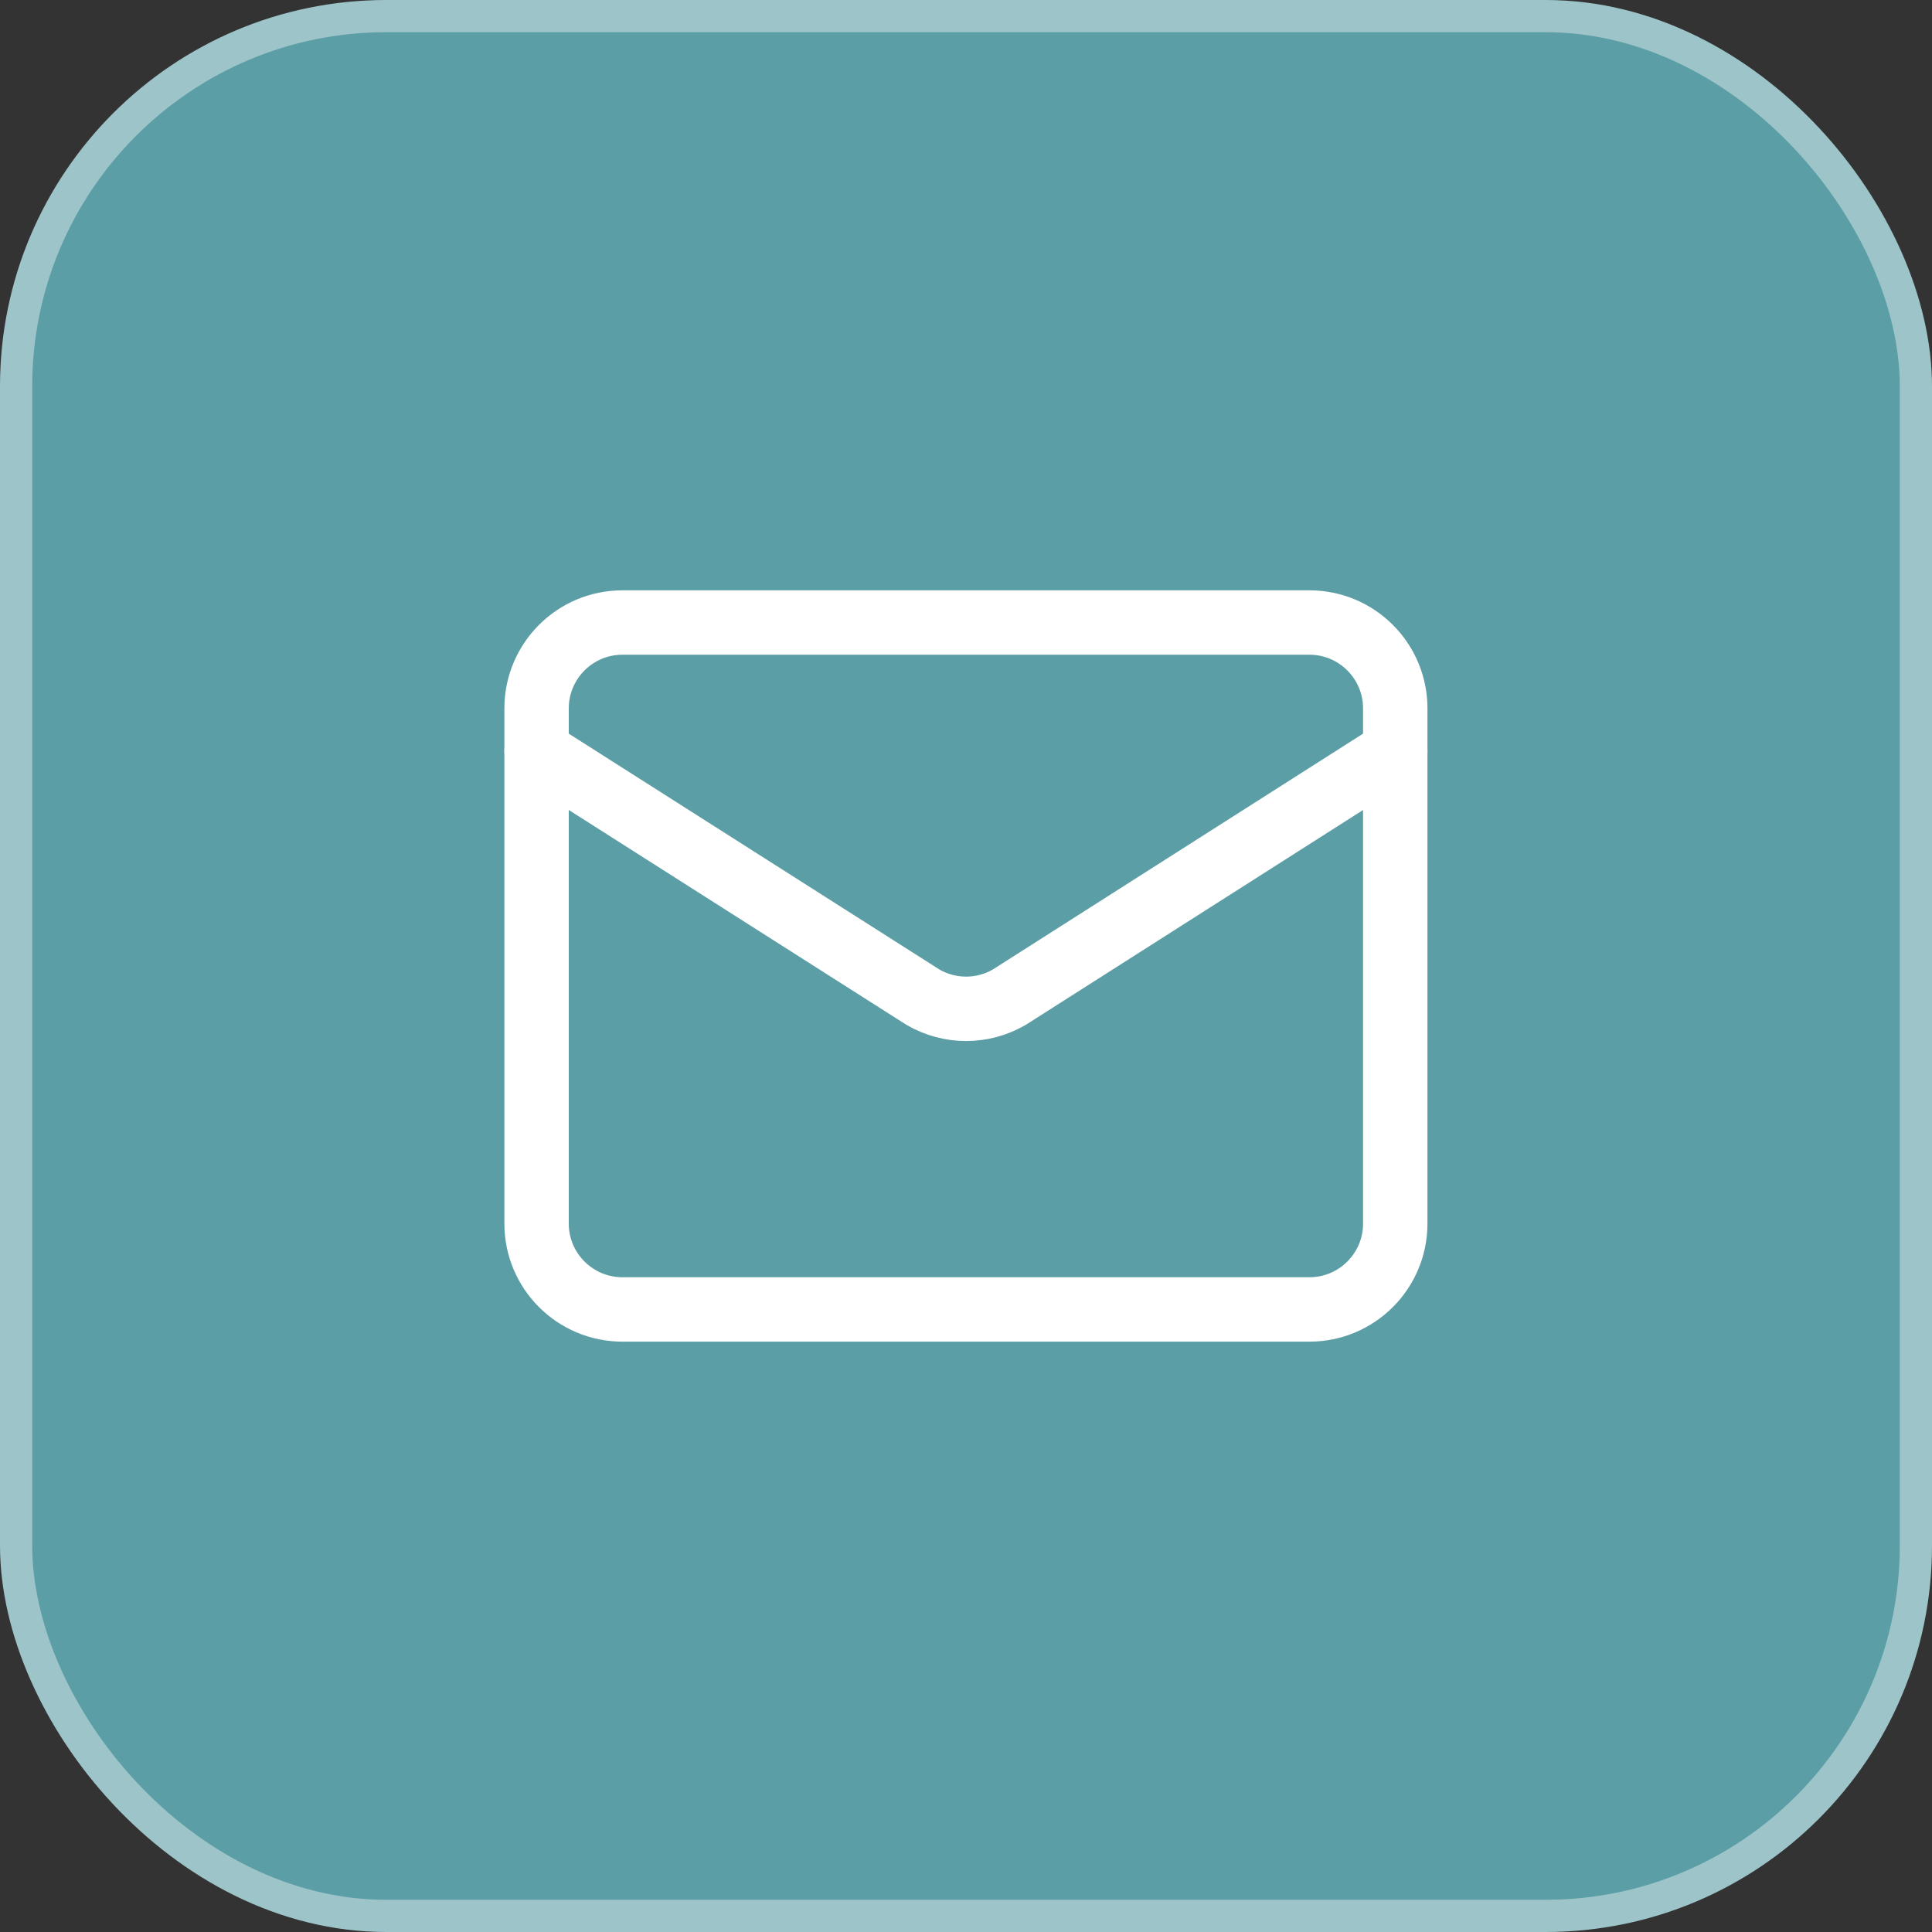 <svg width="60" height="60" viewBox="0 0 60 60" fill="none" xmlns="http://www.w3.org/2000/svg">
<rect x="0" y="0" width="60" height="60" fill="#333333" stroke="none"/>
<rect x="0.5" y="0.5" width="59" height="59" rx="11.5" fill="#5C9EA5"/>
<rect x="0.5" y="0.5" width="59" height="59" rx="11.5" stroke="#9DC5C9"/>
<path d="M43.331 23.333L31.343 30.969C30.936 31.205 30.474 31.33 30.003 31.33C29.533 31.33 29.071 31.205 28.664 30.969L16.664 23.333" stroke="white" stroke-width="2" stroke-linecap="round" stroke-linejoin="round"/>
<path d="M40.664 19.333H19.331C17.858 19.333 16.664 20.527 16.664 22V38C16.664 39.472 17.858 40.666 19.331 40.666H40.664C42.137 40.666 43.331 39.472 43.331 38V22C43.331 20.527 42.137 19.333 40.664 19.333Z" stroke="white" stroke-width="2" stroke-linecap="round" stroke-linejoin="round"/>
</svg>
